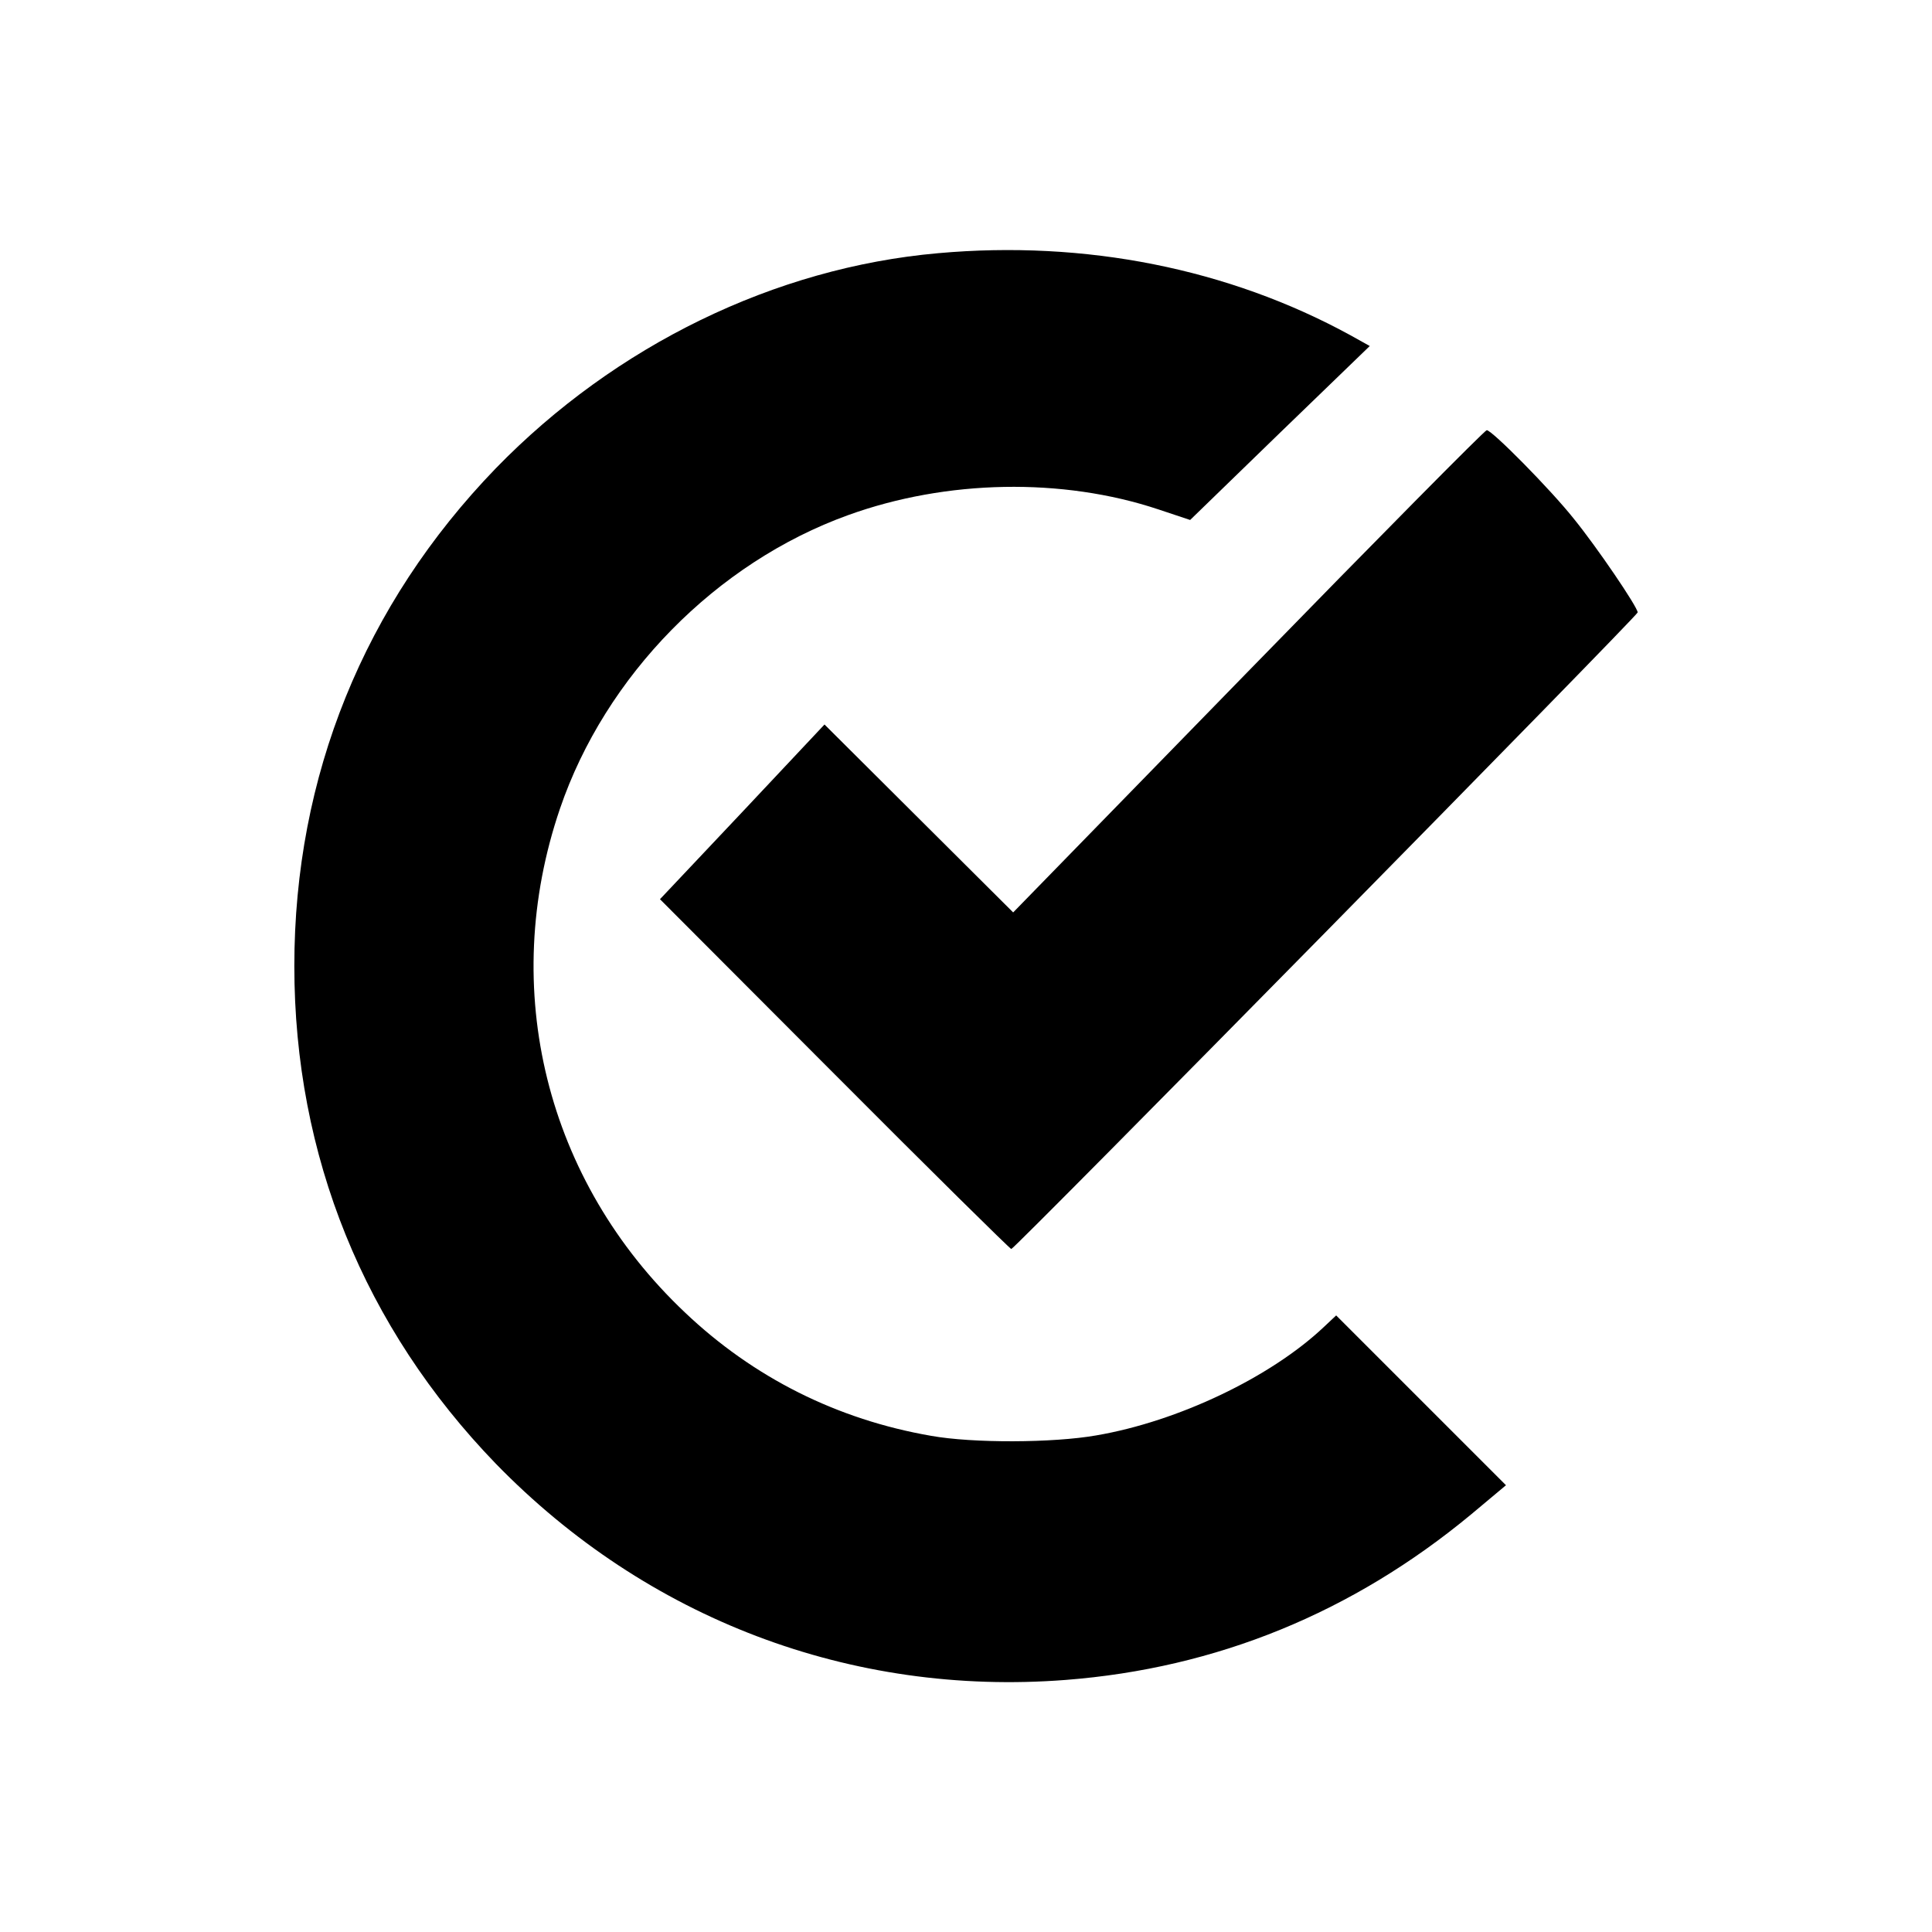 <svg version="1.0" xmlns="http://www.w3.org/2000/svg" width="682.667" height="682.667" viewBox="0 0 512 512"><path d="M248.6 67.1c-43.2 3.8-85.5 24.4-117.2 57C96.5 160.2 78 205.7 78 256c0 50.3 18.5 95.8 53.4 131.9 40 41.1 94.1 61.7 151 57.3 40-3.1 76-17.8 107.5-43.9l9.2-7.7-22.5-22.5-22.5-22.5-3.3 3.1c-14.1 13.3-38.6 25-60.3 28.7-11.4 2-32.7 2.1-43.8.1-24.8-4.3-47-15.4-65.2-32.7-36.8-34.8-49.4-85.7-33.1-133.5 12-35.2 41.4-65.2 76.4-77.8 26-9.4 56.7-10 82.2-1.5l8.4 2.8 23.8-23.1 23.8-23-5.2-2.9c-32.2-17.6-70.2-25.2-109.2-21.7z"/><path d="M330.8 177.9l-62.3 63.9-25-24.9-25-24.9-21.8 23.2-21.8 23.1 46.3 46.4c25.4 25.5 46.5 46.3 46.8 46.3.9 0 166-167.8 166-168.7 0-1.4-10.8-17.3-16.9-24.8-6.1-7.7-21.7-23.5-23.1-23.5-.5 0-28.9 28.7-63.2 63.9z"/></svg>